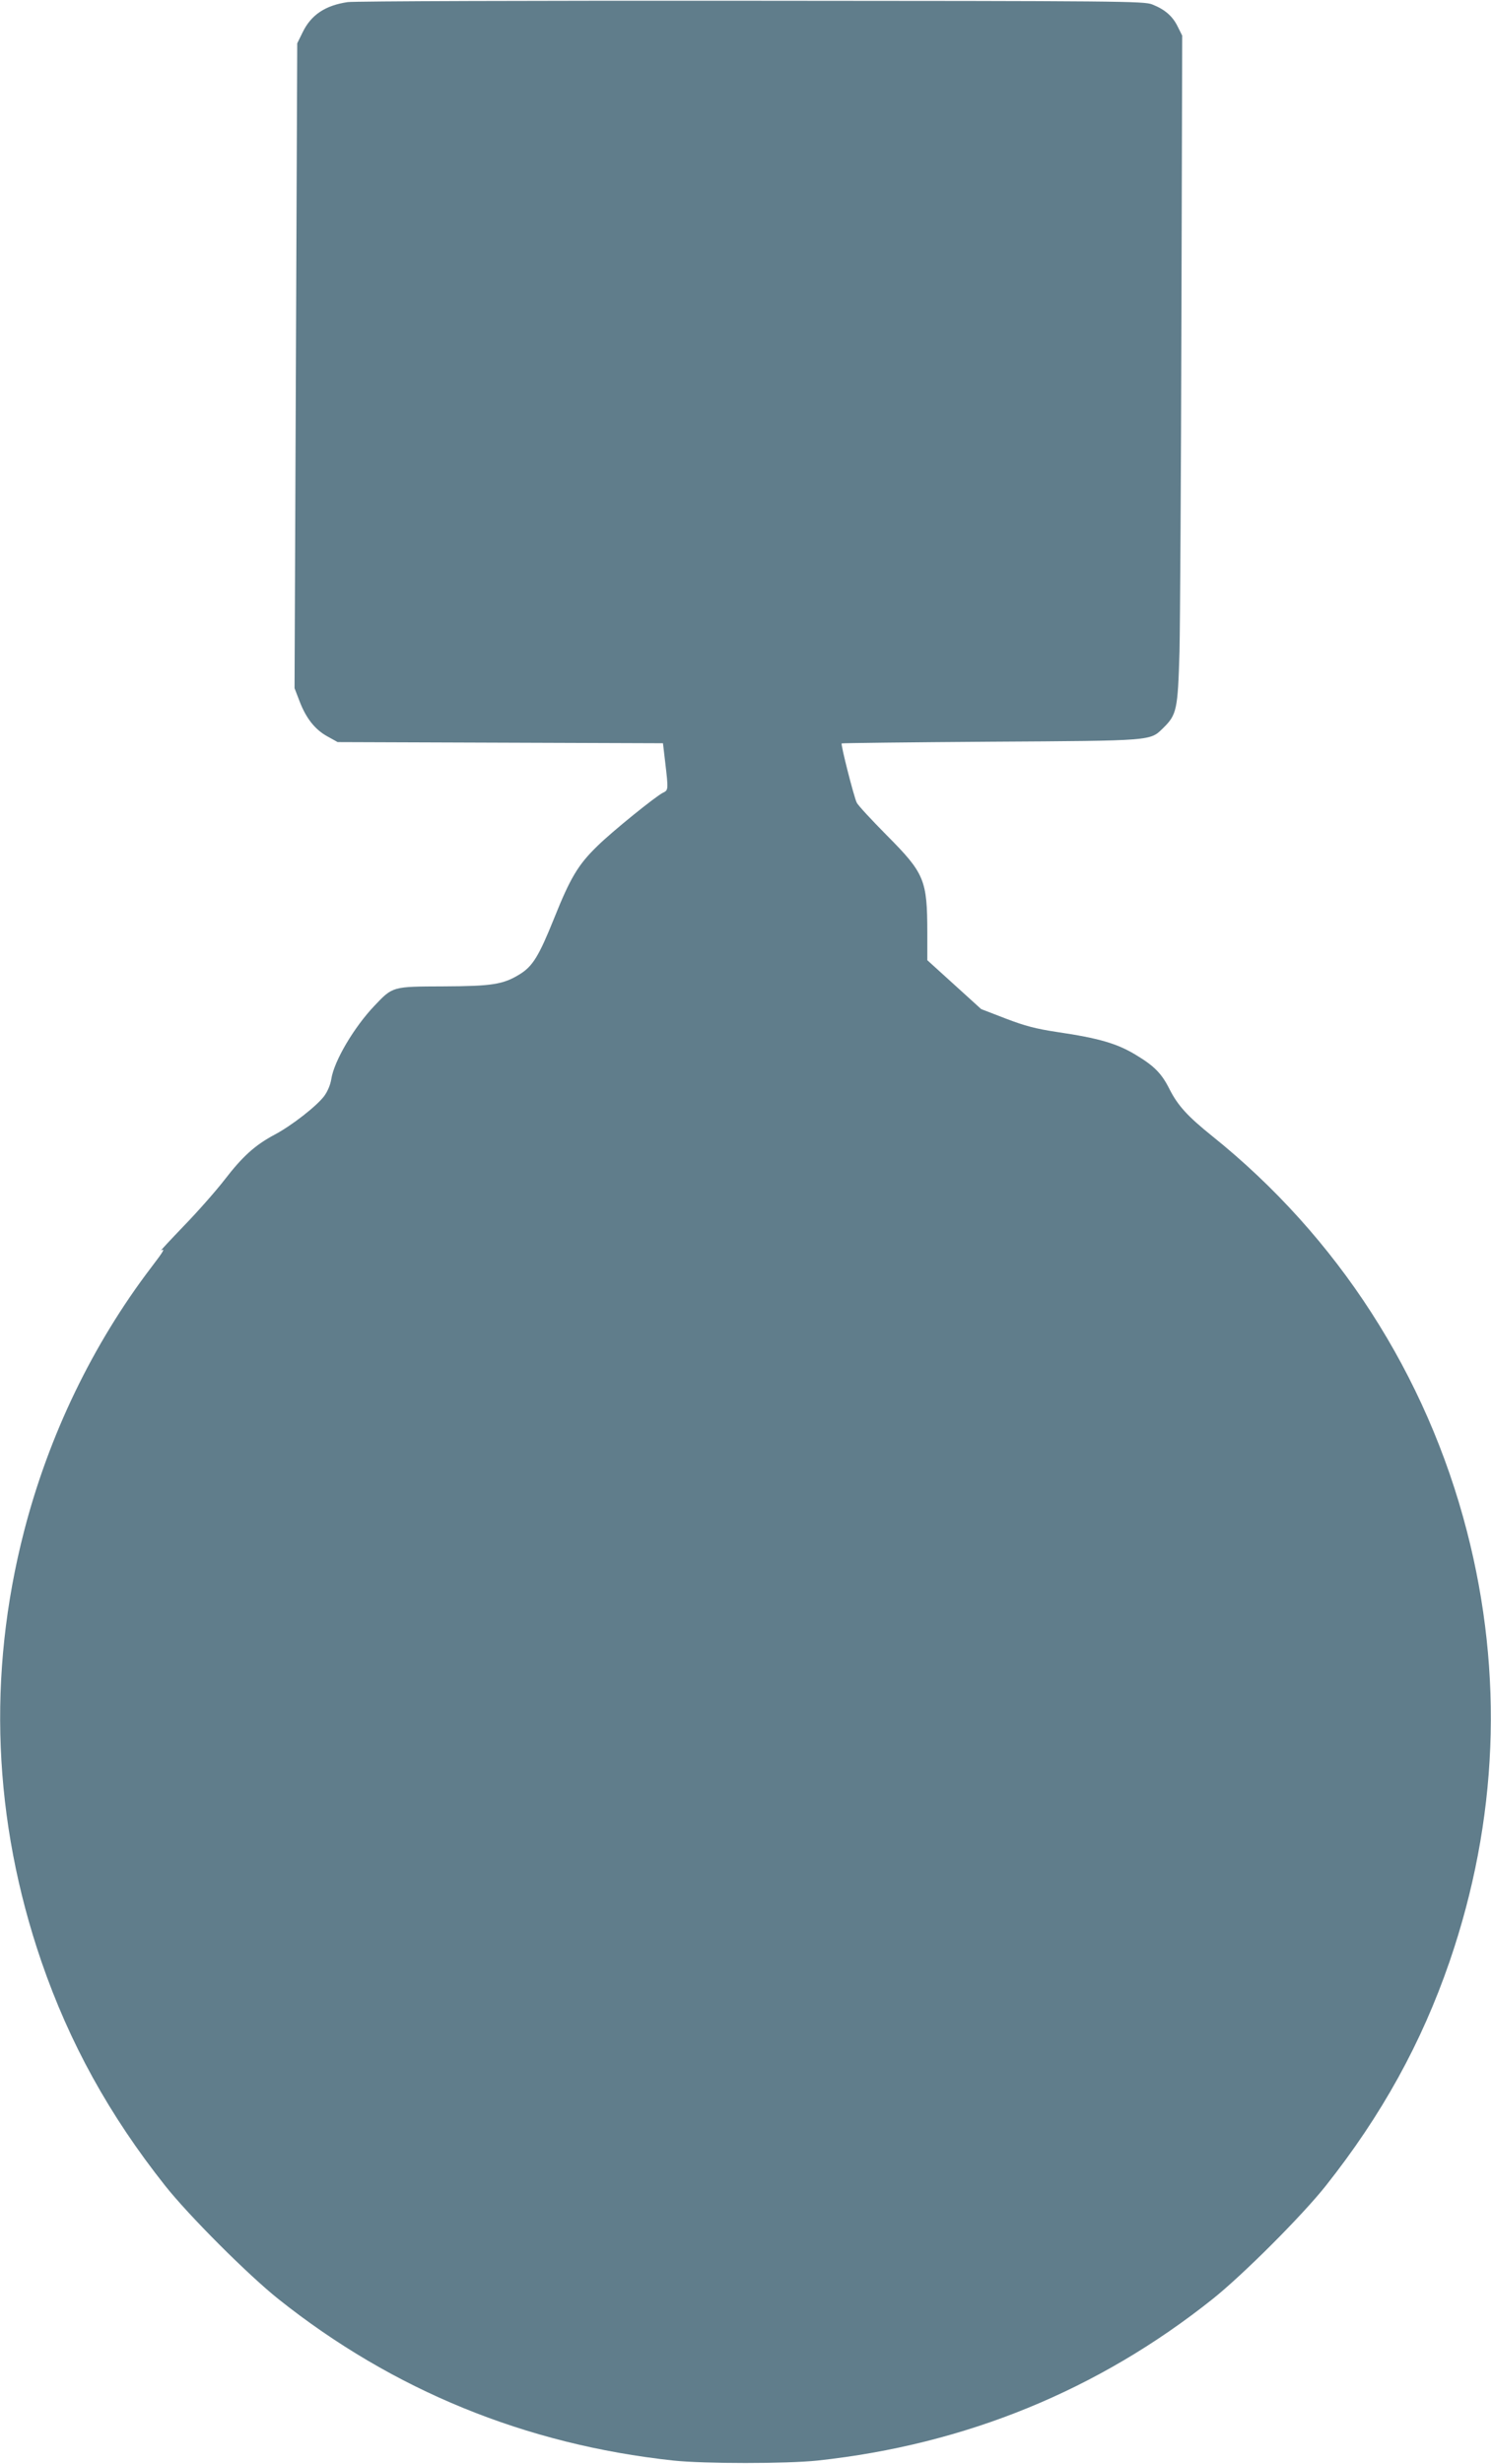 <?xml version="1.0" standalone="no"?>
<!DOCTYPE svg PUBLIC "-//W3C//DTD SVG 20010904//EN"
 "http://www.w3.org/TR/2001/REC-SVG-20010904/DTD/svg10.dtd">
<svg version="1.0" xmlns="http://www.w3.org/2000/svg"
 width="775pt" height="1280pt" viewBox="0 0 775 1280"
 preserveAspectRatio="xMidYMid meet">
<g transform="translate(0,1280) scale(0.1,-0.1)"
fill="#607d8b" stroke="none">
<path d="M1807 12789 c-116 -17 -190 -66 -234 -157 l-28 -57 -7 -1675 -7
-1675 25 -65 c34 -90 80 -149 145 -185 l54 -30 845 -3 846 -3 12 -102 c16
-136 16 -142 -10 -154 -37 -17 -267 -203 -344 -279 -99 -96 -140 -165 -224
-375 -79 -196 -111 -249 -180 -291 -85 -52 -143 -61 -395 -62 -266 -1 -263 0
-358 -100 -106 -111 -211 -288 -225 -382 -5 -31 -20 -65 -37 -88 -40 -53 -170
-154 -257 -200 -103 -55 -167 -113 -261 -235 -45 -58 -140 -166 -212 -240 -71
-74 -124 -131 -118 -127 23 13 14 -3 -51 -88 -304 -399 -532 -871 -661 -1371
-192 -744 -161 -1502 90 -2234 146 -424 353 -799 644 -1166 122 -154 431 -463
588 -588 595 -474 1285 -756 2053 -839 162 -17 588 -17 750 0 768 83 1458 365
2053 839 157 125 466 434 588 588 291 367 498 742 644 1166 251 732 282 1490
90 2234 -210 814 -673 1531 -1325 2054 -127 102 -178 158 -221 243 -41 82 -80
121 -175 178 -97 59 -192 87 -410 119 -111 17 -165 31 -267 70 l-127 49 -140
127 -140 127 0 141 c0 276 -14 310 -211 508 -79 80 -150 156 -156 170 -14 28
-84 302 -78 307 2 2 349 6 772 9 850 5 830 4 898 70 72 70 77 95 86 398 3 149
8 929 10 1735 l4 1465 -24 48 c-26 53 -66 88 -132 114 -42 17 -158 18 -2084
19 -1122 1 -2066 -2 -2098 -7z"/>
</g>
</svg>
